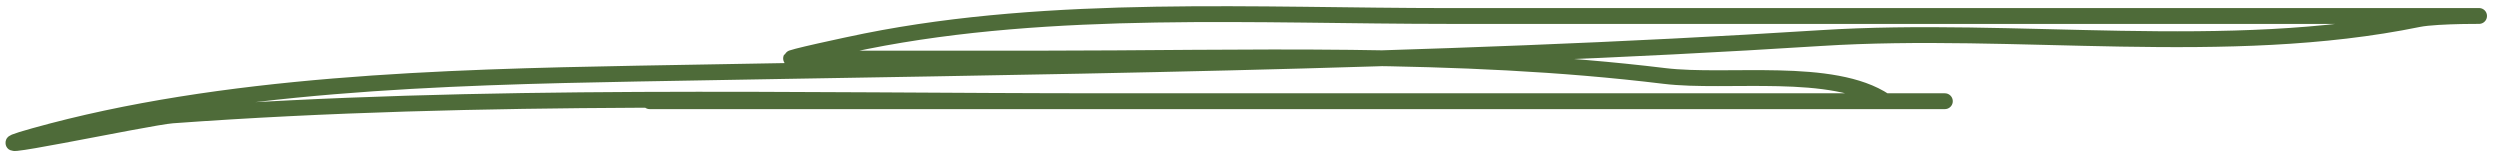 <?xml version="1.0" encoding="UTF-8"?> <svg xmlns="http://www.w3.org/2000/svg" width="158" height="10" viewBox="0 0 158 10" fill="none"> <path d="M41.06 6.396C63.681 6.396 86.302 6.396 108.923 6.396C113.294 6.396 126.408 6.396 122.037 6.396C104.668 6.396 87.299 6.396 69.93 6.396C50.24 6.396 30.533 5.865 10.893 7.293C9.352 7.406 -3.191 10.09 2.167 8.59C14.045 5.264 28.053 4.877 40.262 4.651C65.192 4.189 90.169 3.991 115.056 2.407C127.41 1.621 140.736 3.695 152.852 1.21C154.026 0.969 157.64 1.011 156.442 1.011C152.253 1.011 148.065 1.011 143.876 1.011C126.424 1.011 108.973 1.011 91.521 1.011C79.555 1.011 66.524 0.246 54.722 2.606C53.593 2.832 49.552 3.703 50.035 3.703C55.188 3.703 60.34 3.703 65.493 3.703C78.724 3.703 92.019 3.199 105.183 4.8C109.164 5.285 115.817 4.177 119.145 6.396" stroke="#4E6B39" stroke-linecap="round"></path> </svg> 